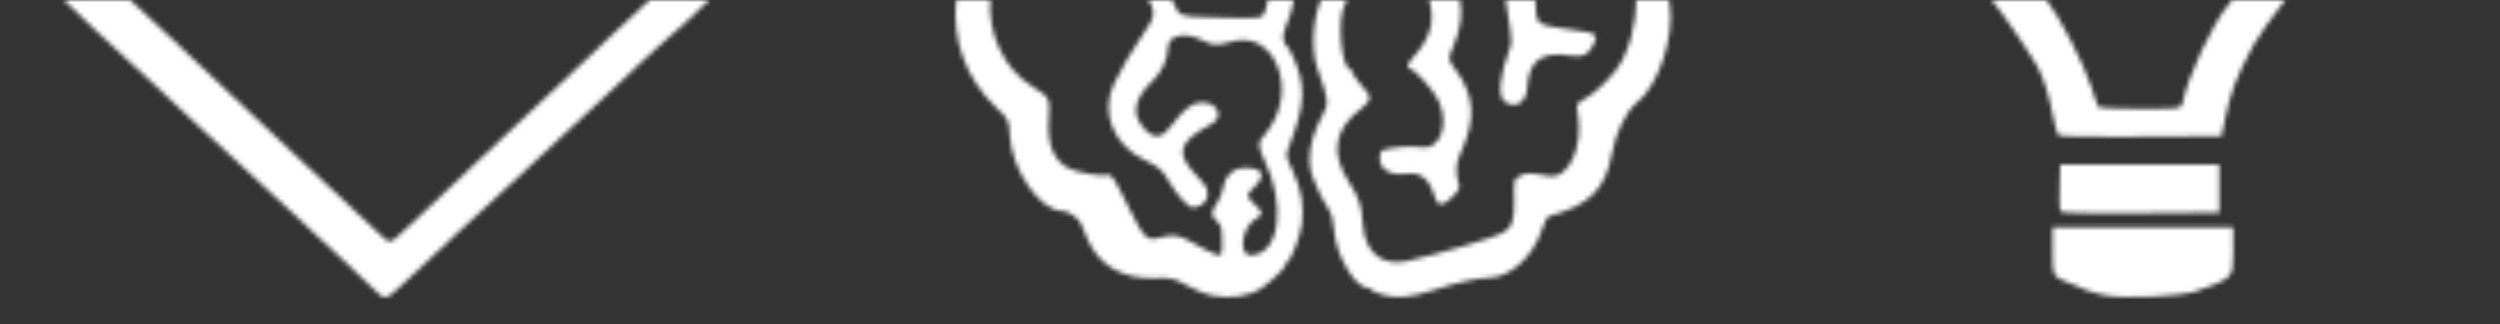<svg height="71" viewBox="0 0 547 71" width="547" xmlns="http://www.w3.org/2000/svg" xmlns:xlink="http://www.w3.org/1999/xlink"><rect x="0" y="0" width="547" height="71" fill="#333333" stroke="none"/><mask id="a" fill="#fff"><path d="m72.249 5.964c-.852 1.893-.659 3.439.551 4.453.145.12.582.916.974 1.765 2.983 6.504 2.823 10.575-.782 19.865-.77 1.987-.77 1.987.852 5.433 1.839 3.902 2.453 7.523 1.962 11.564-.31 2.551-2.321 7.792-3.106 8.095-.21.081-.381.386-.381.679 0 .628-3.078 3.672-5.191 5.136-2.691 1.864-6.909 2.513-11.084 1.703h.002c-1.144-.222-3.529-1.189-5.304-2.152-3.219-1.742-3.236-1.746-7.751-1.648-6.565.143-11.794-3.021-14.092-8.524-.451-1.08-1.086-2.587-1.412-3.347-.542-1.266-2.778-2.811-4.069-2.811-4.883 0-11.101-8.914-11.509-16.495-.187-3.473-.187-3.473-3.246-6.402-6.486-6.215-9.407-14.671-8.502-23.276l7.48 0c-.462 7.099 2.65 15.018 9.54 19.171 3.403 2.051 3.595 2.444 3.261 6.686-.446 5.672 1.067 9.393 4.488 11.034 1.69.813 6.839 1.753 7.972 1.458l.2-.048c1.119-.234 1.486.384 4.679 6.832 3.54 7.141 4.109 7.696 7.024 6.833 2.366-.7 3.929-.572 5.865.476 7.09 3.837 7.648 4.374 7.663 1.761l-.001-.395c-.003-.347-.009-.738-.009-1.174h-.002c0-2.805-.121-3.27-1.093-4.178-1.371-1.279-1.373-1.996-.011-3.985.595-.869 1.212-2.393 1.373-3.386.438-2.717 2.294-4.361 4.909-4.342 3.884.026 4.545 1.607 1.798 4.304-1.775 1.746-1.775 1.746 0 3.475 2.164 2.105 2.179 2.314.24 3.503-2.872 1.763-3.633 7.817-.984 7.817 6.346 0 7.902-10.868 2.997-20.931-1.392-2.858-1.409-4.047-.079-5.134.147-.12.806-1.042 1.465-2.051 5.933-9.083.427-21.232-8.438-18.619-3.059.901-4.258.869-6.216-.173-3.918-2.083-7.751-1.324-7.772 1.541-.015 2.427-1.384 5.384-3.335 7.215-4.158 3.904-4.741 7.356-1.777 10.53 2.149 2.301 3.88 2.043 6.016-.901 2.466-3.396 4.486-4.927 6.503-4.927 3.463 0 4.938 3.179 2.177 4.69-7.419 4.056-8.085 6.383-3.259 11.404 2.372 2.468 2.668 3.157 2.16 5.029-.249.926-1.822 1.9-3.07 1.9-.927 0-3.531-2.828-5.043-5.478-1.582-2.769-2.219-3.343-5.459-4.899-6.894-3.315-9.764-10.516-6.684-16.772 1.633-3.317 3.88-7.23 5.036-8.769.572-.76 1.04-1.494 1.04-1.631 0-.139.606-1.08 1.348-2.094 1.498-2.046 1.536-3.675.077-5.772l5.199-.003c.137.271.268.546.39.826 1.163 2.671 1.288 2.728 6.456 2.918 3.764.138 6.469.215 8.4.225l.688 0c2.503-.01 3.478-.161 3.769-.469.573-.604.99-1.898 1.232-3.498l5.684-.001c-.369 2.071-.97 4.09-1.81 5.96zm84.046-4.859c1.105 6.805-2.543 17.703-7.13 21.294-2.364 1.851-4.692 6.598-5.563 11.344-1.418 7.747-4.945 11.214-13.848 13.607-.278.075-.942 1.428-1.471 3.006-2.003 5.973-6.975 10.415-11.667 10.426-2.3.006-6.971 1.055-11.926 2.677-5.083 1.663-8.321 1.951-11.341 1.008v.002c-1.224-.382-2.292-.871-2.372-1.084-.081-.216-.419-.391-.748-.391-2.715 0-6.818-6.81-7.307-12.127-.268-2.912-.597-4.122-1.471-5.409-1.108-1.627-1.813-3.055-3.197-6.453-1.514-3.723-.77-8.624 2.109-13.884 1.358-2.483 1.269-3.311-1.063-9.779-1.471-4.079-1.254-10.432.51-15.003l.128-.333 5.701-.004c-.128.355-.32.792-.533 1.198-1.605 3.046-.657 13.816 1.218 13.816.198 0 .357.22.357.487 0 .444 2.085 3.328 3.399 4.698.965 1.01.606 2.13-1.093 3.392-6.15 4.573-7.051 9.888-2.787 16.424 2.153 3.298 2.638 4.801 2.966 9.177.455 6.109 4.194 9.147 9.728 7.905h-.002c6.639-1.49 18.418-4.933 20.561-6.009 2.241-1.125 2.883-2.69 2.789-6.816-.115-5.113-.132-5.04 1.382-5.821 1.344-.694 1.869-.687 6.184.06 4.426.764 7.679-6.477 6.318-14.066-.312-1.75-.308-1.757 1.945-3.07 1.918-1.116 4.247-3.307 6.424-6.037 2.772-3.479 4.486-10.04 4.4-15.336l7.214 0c.062.352.124.719.187 1.104zm-47.198 8.626c-1.365 3.27-1.365 3.27-.011 5.044 4.549 5.966 4.955 11.128 1.467 18.64-1.108 2.387-1.218 4.38-.381 6.927.259.794-.028 1.336-1.469 2.777-2.051 2.051-3.155 2.103-3.742.179-1.307-4.291-3.148-5.759-6.573-5.249-2.024.303-4.086-.301-4.962-1.452-.863-1.136-.757-3.492.17-3.785 1.969-.619 6.554-.973 8.104-.625 4.167.935 6.431-4.66 4.063-10.035-1.016-2.305-5.376-7.141-6.439-7.141-.612 0-.374-1.121.425-2 3.975-4.376 5.104-7.747 4.099-12.236-.06-.271-.126-.532-.194-.775l6.733.001c.592 2.995.164 6.244-1.29 9.73zm17.917-7.22c.319 2.948.381 2.978 9.069 4.182 4.294.596 4.532.796 3.542 2.991-1.031 2.282-2.268 2.905-4.943 2.487-6.414-1.005-9.237 1.055-9.571 6.985-.185 3.287-2.553 4.754-4.96 3.07-1.507-1.055-1.074-5.794 1.033-11.295.502-1.313.546-2.25.206-4.385-.238-1.494-.64-4.161-.895-5.926-.031-.213-.062-.42-.095-.62l6.478-.001c-.065.483-.001 1.261.134 2.512z" fill="#fff" fill-rule="evenodd"/></mask><mask id="b" fill="#fff"><path d="m52.837 49.742v6.036c-.003 5.102-.205 5.072-8.038 7.931-3.082 1.123-15.304 1.708-19.751.944-2.562-.44-5.002-1.281-9.014-3.106-2.526-1.148-2.689-1.222-2.699-5.556l-.001-6.249zm-3.038-13.73v10.509l-17.298.132c-2.614.02-4.855.032-6.772.036l-2.148.001c-6.664-.012-8.467-.172-8.599-.575-.121-.369-.164-2.792-.096-5.388l.123-4.716zm7.455-26.09c-3.835 7.209-4.953 10.14-6.231 16.311l-.738 3.554-17.551.105c-1.347.008-2.664.013-3.935.015h-3.068c-6.295-.012-10.849-.1-11.056-.233-.281-.179-.846-2.092-1.254-4.252-.855-4.517-1.932-7.958-3.355-10.727-1.116-2.169-7.504-11.583-9.462-13.942-.103-.124-.318-.39-.605-.75l12.021-.003c2.796 3.575 8.238 14.052 9.899 19.333.161.511.32 1.009.472 1.472l.22.666c.353 1.056.63 1.824.711 1.955.123.202 3.982.368 8.683.379l3.252-.001c6.255-.016 6.284-.161 6.545-1.437 1.169-5.77 6.605-17.364 9.985-21.298.103-.12.401-.513.809-1.064l11.624-.002c-2.871 3.708-5.983 8.067-6.967 9.919z" fill="#fff" fill-rule="evenodd"/></mask><mask id="c" fill="#fff"><path d="m129.583 10.606c-.882.768-2.613 2.367-3.841 3.554-1.231 1.189-4.067 3.86-6.303 5.937-2.239 2.075-4.6 4.269-5.253 4.876l-.268.249c-.927.861-3.237 2.995-5.483 5.069-2.509 2.318-5.221 4.848-6.027 5.621-.756.727-3.013 2.824-5.152 4.787l-.399.366c-2.247 2.06-4.619 4.244-5.27 4.852-.536.501-2.184 2.018-3.949 3.638l-.76.698c-.127.116-.254.233-.38.348-3.895 3.571-7.487 6.931-12.74 11.924-3.265 3.104-3.639 3.159-5.821.882-.807-.842-3.898-3.776-7.208-6.85l-.867-.804c-.145-.134-.29-.268-.435-.402-.857-.79-1.759-1.625-2.666-2.464l-1.087-1.007c-2.707-2.511-5.293-4.922-6.609-6.165-1.932-1.823-4.551-4.248-5.823-5.388-1.271-1.14-3.561-3.26-5.087-4.713-1.524-1.452-3.912-3.665-5.304-4.918l-.324-.292-.654-.592c-1.087-.986-2.118-1.933-2.532-2.328-.538-.517-2.209-2.083-3.712-3.482-1.501-1.398-3.982-3.717-5.508-5.153-1.528-1.435-3.824-3.556-5.102-4.716-5.359-4.859-10.764-9.958-15.02-14.13l14.5.001c.72.664 1.454 1.339 2.2 2.019 1.645 1.501 4.713 4.368 6.815 6.374 5.051 4.818 10.181 9.659 17.432 16.452 3.274 3.065 7.732 7.247 9.904 9.292 5.353 5.034 15.463 14.512 18.01 16.885 2.536 2.363 2.317 2.365 4.977-.041v.002c1.201-1.087 3.637-3.366 5.415-5.068 5.863-5.616 6.947-6.641 9.951-9.412 1.637-1.509 5.71-5.337 9.05-8.502 3.342-3.168 6.48-6.114 6.975-6.549.576-.505 4.452-4.141 8.393-7.86l.909-.859c2.268-2.143 4.475-4.236 6-5.694 1.422-1.36 4.222-3.975 6.225-5.809.443-.406.888-.817 1.332-1.23l13.062-.002c-3.076 3.07-6.867 6.526-11.567 10.606z" fill="#fff" fill-rule="evenodd"/></mask><g fill="none" fill-rule="evenodd"><g fill="#fff"><path d="m-4.258 66.993h163.179v-154.469h-163.179z" mask="url(#a)" transform="translate(209.053)"/><path d="m-48.968 66.943h162.738v-191.218h-162.738z" mask="url(#b)" transform="translate(435.779 .001)"/><path d="m-16.729 67.209h174.181v-146.081h-174.181z" mask="url(#c)" transform="translate(14 .002)"/></g><path d="m0 0h547v71h-547z" fill="none"/></g></svg>